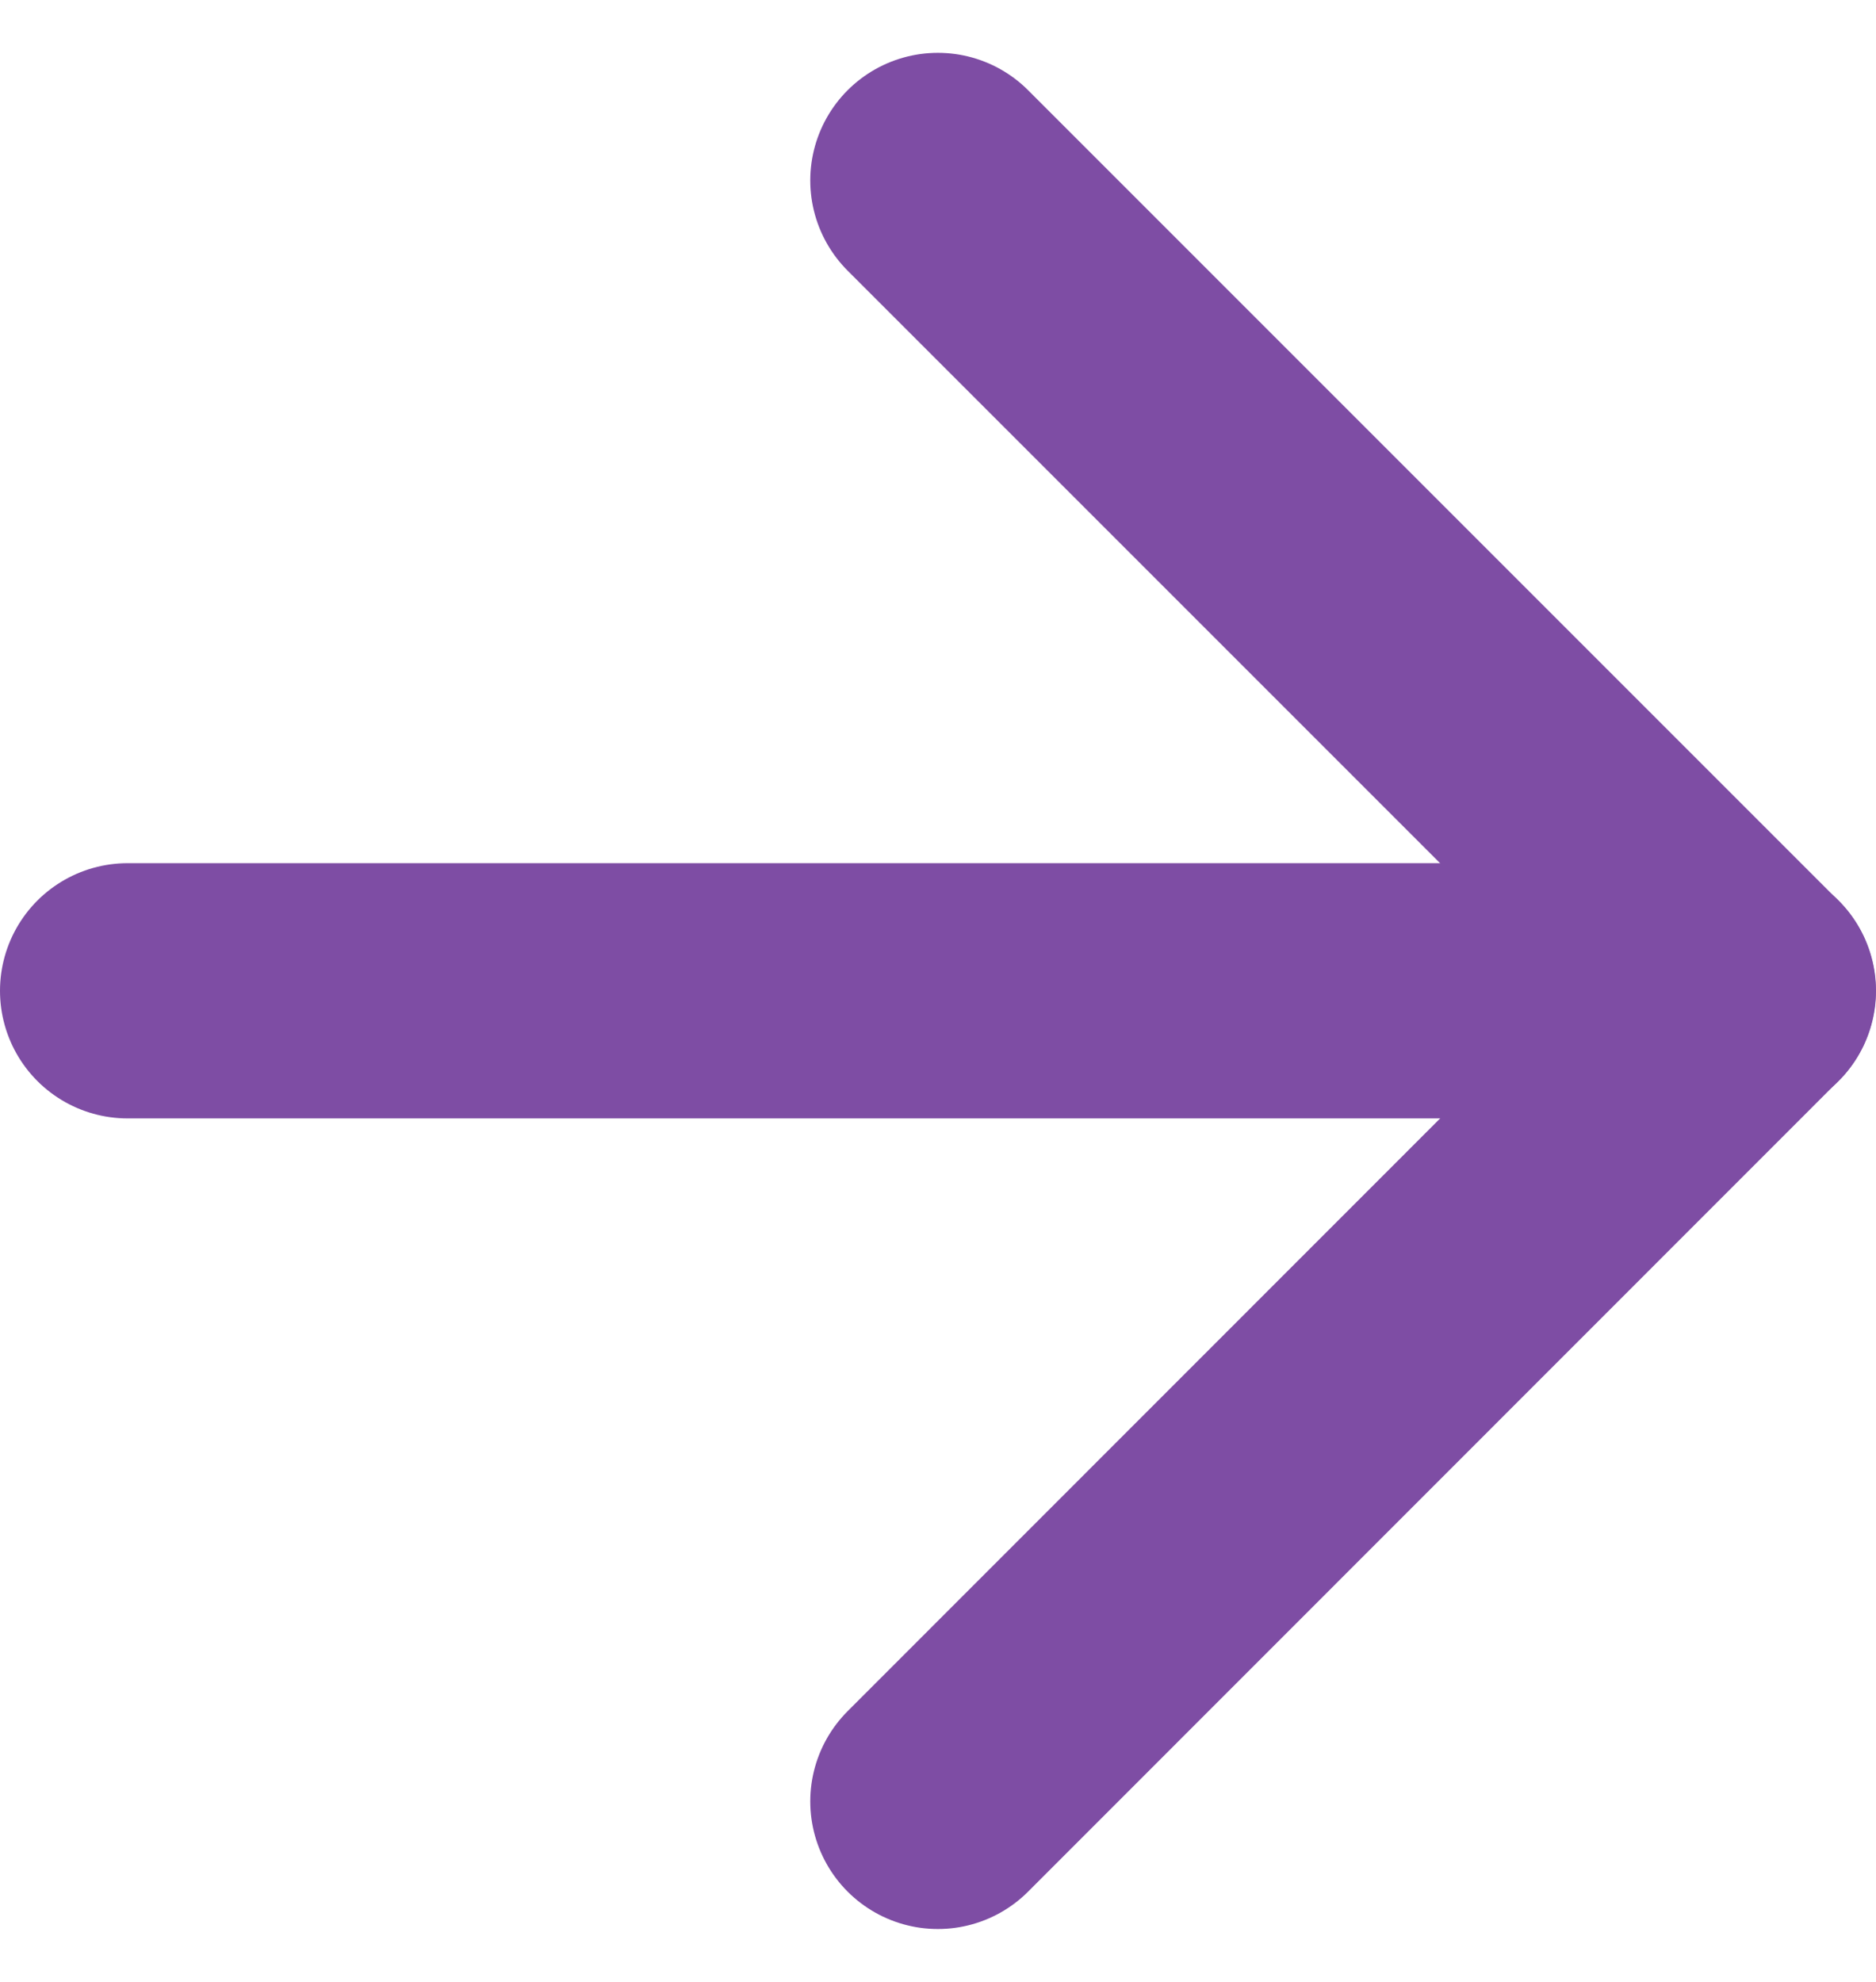 <svg xmlns="http://www.w3.org/2000/svg" width="7.351" height="7.765" viewBox="0 0 7.351 7.765"><defs><style>.a{fill:none;stroke:#7E4DA4;stroke-linecap:round;stroke-linejoin:round;}</style></defs><g transform="translate(0.5 0.707)"><path class="a" d="M7.5,18h6.351" transform="translate(-7.5 -14.825)"/><path class="a" d="M18,7.5l3.175,3.175L18,13.851" transform="translate(-14.825 -7.5)"/></g></svg>